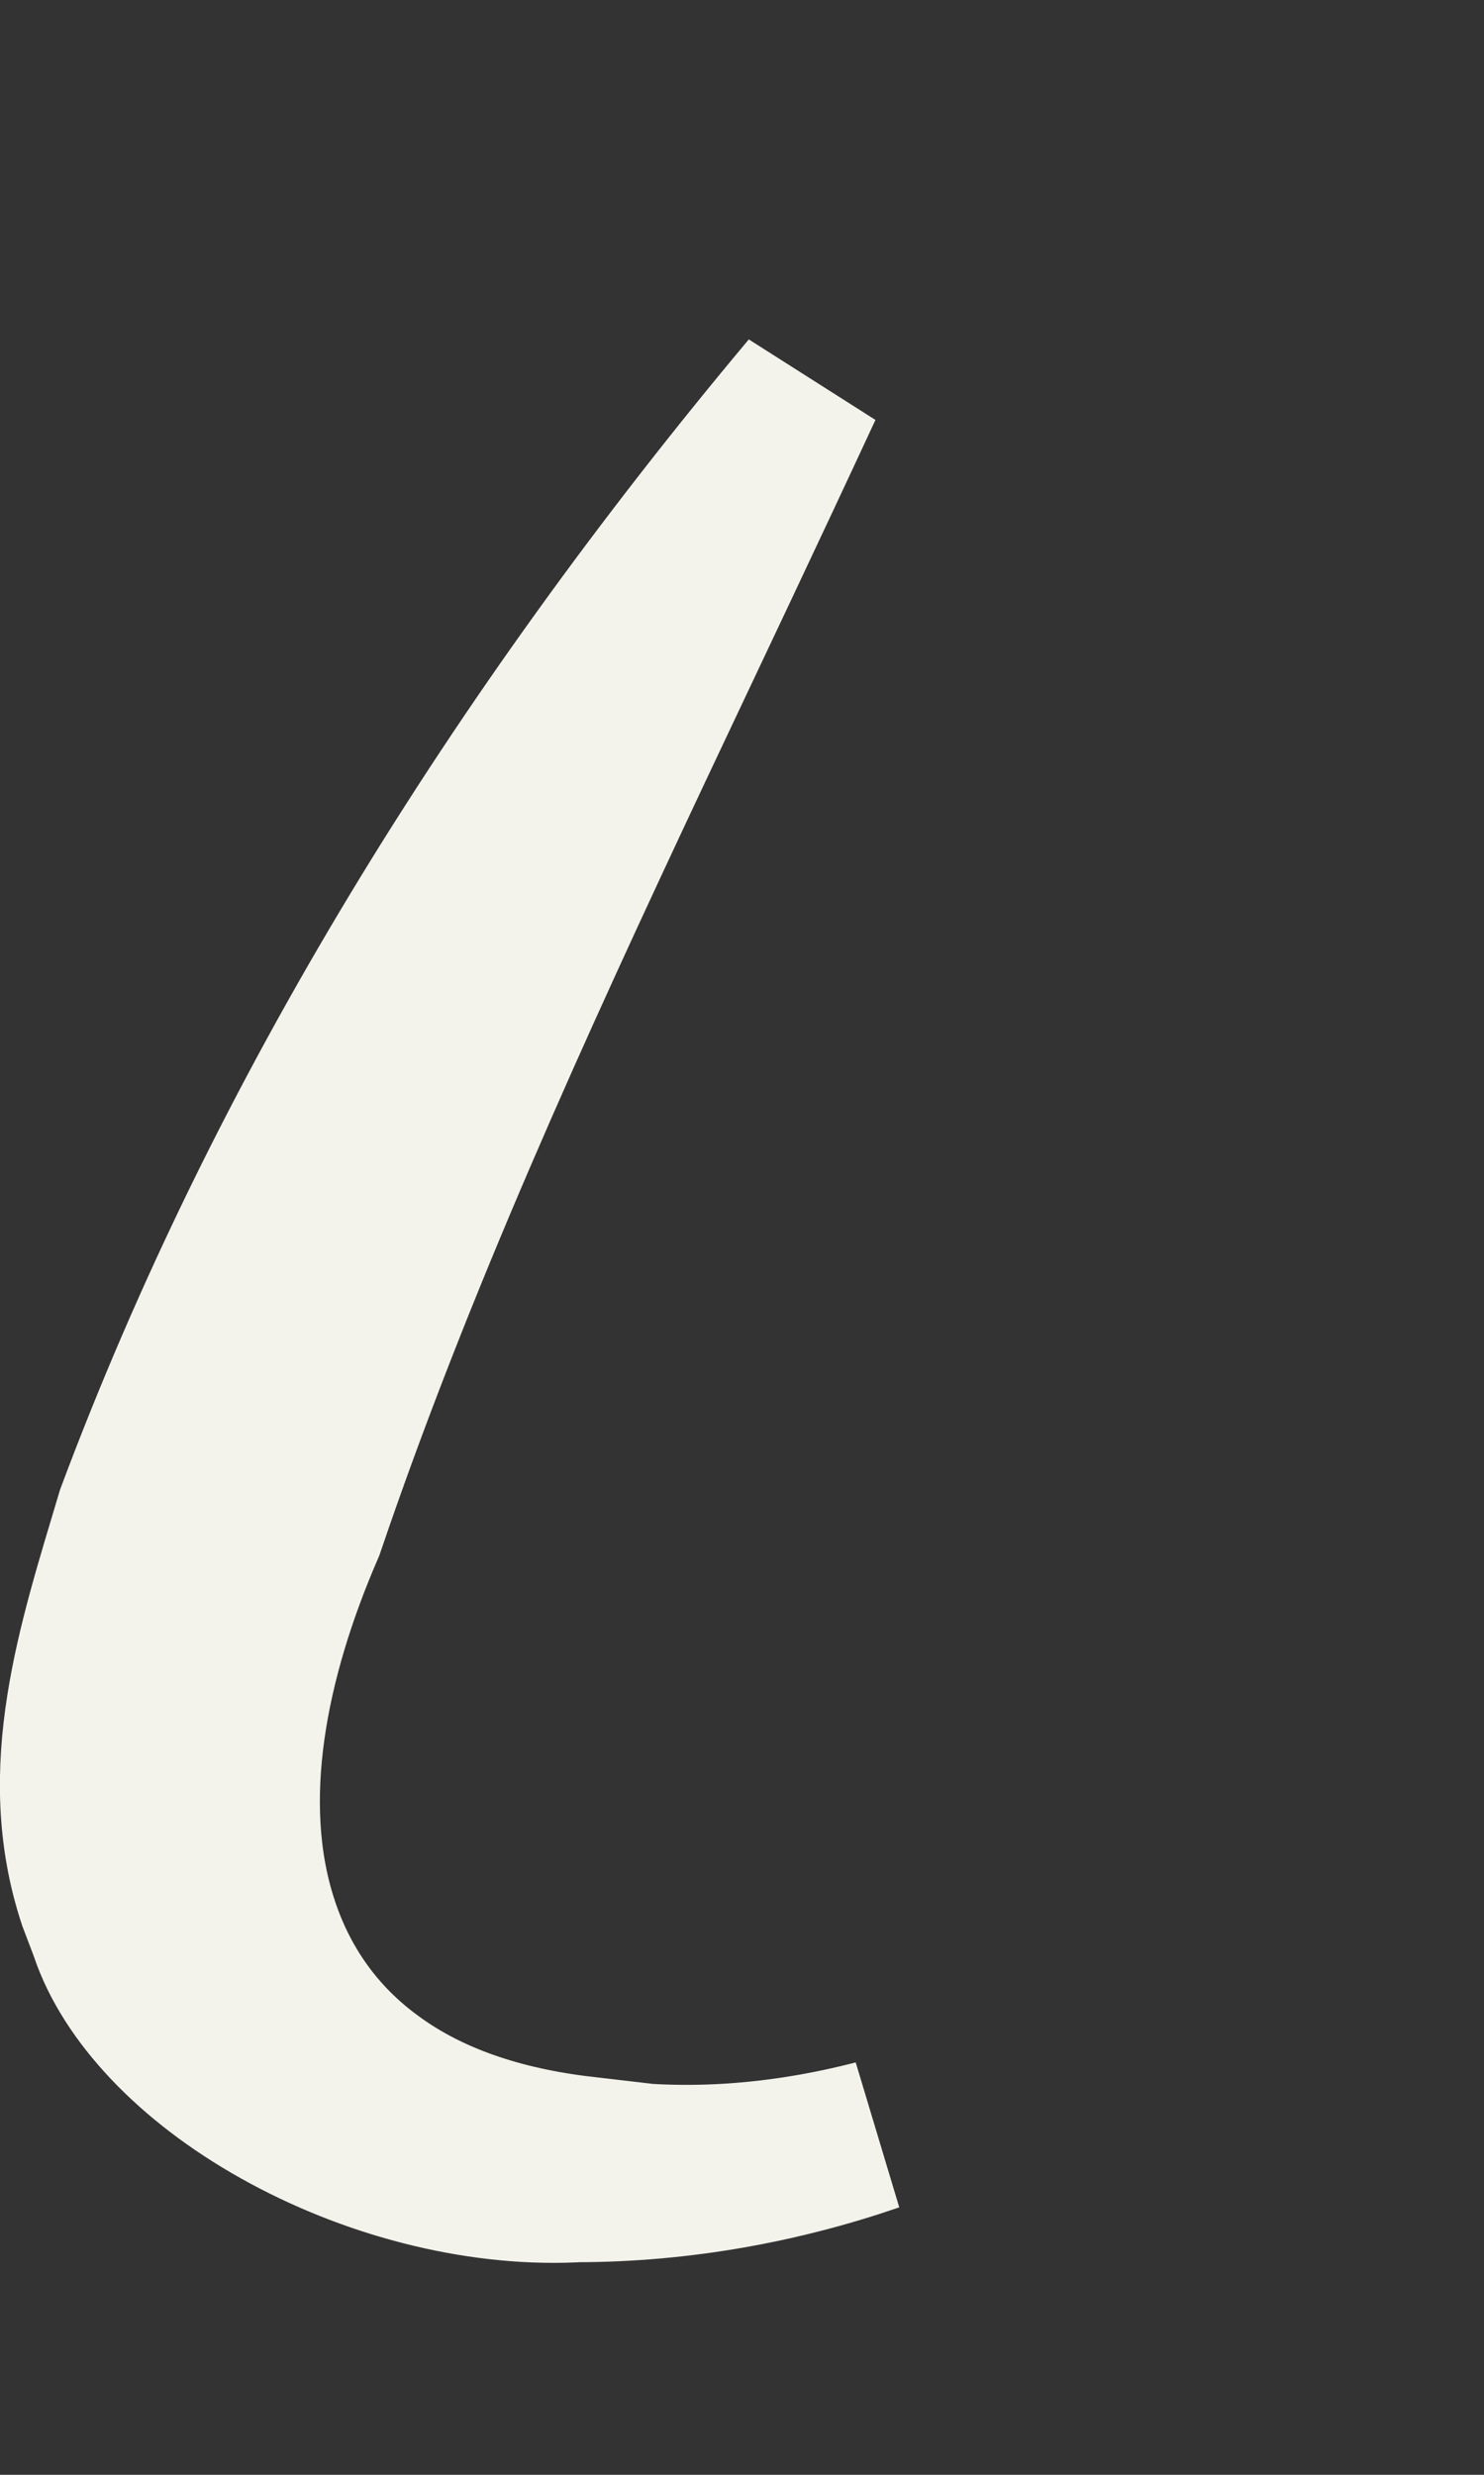 <?xml version="1.0" encoding="utf-8"?>
<svg xmlns="http://www.w3.org/2000/svg" fill="none" height="100%" overflow="visible" preserveAspectRatio="none" style="display: block;" viewBox="0 0 6 10" width="100%">
<rect x="0" y="0" width="6" height="10" fill="#333333" stroke="none"/>
<path d="M2.574 3.03C2.086 4.067 1.61 5.109 1.248 6.175C1.017 6.707 0.904 7.277 1.058 7.76C1.138 8.012 1.288 8.233 1.518 8.398C1.741 8.56 2.025 8.657 2.36 8.696V8.698C2.765 8.762 3.159 8.727 3.536 8.63C3.168 8.757 2.756 8.835 2.329 8.835L2.316 8.836C1.918 8.853 1.484 8.737 1.125 8.536C0.76 8.332 0.513 8.063 0.427 7.808L0.419 7.786L0.379 7.681C0.204 7.154 0.377 6.64 0.533 6.117C1.136 4.504 2.077 2.982 3.262 1.568C3.035 2.057 2.804 2.543 2.574 3.03Z" fill="#F3F3EC" id="Vector" stroke="#F3F3EC" stroke-width="0.612"/>
</svg>